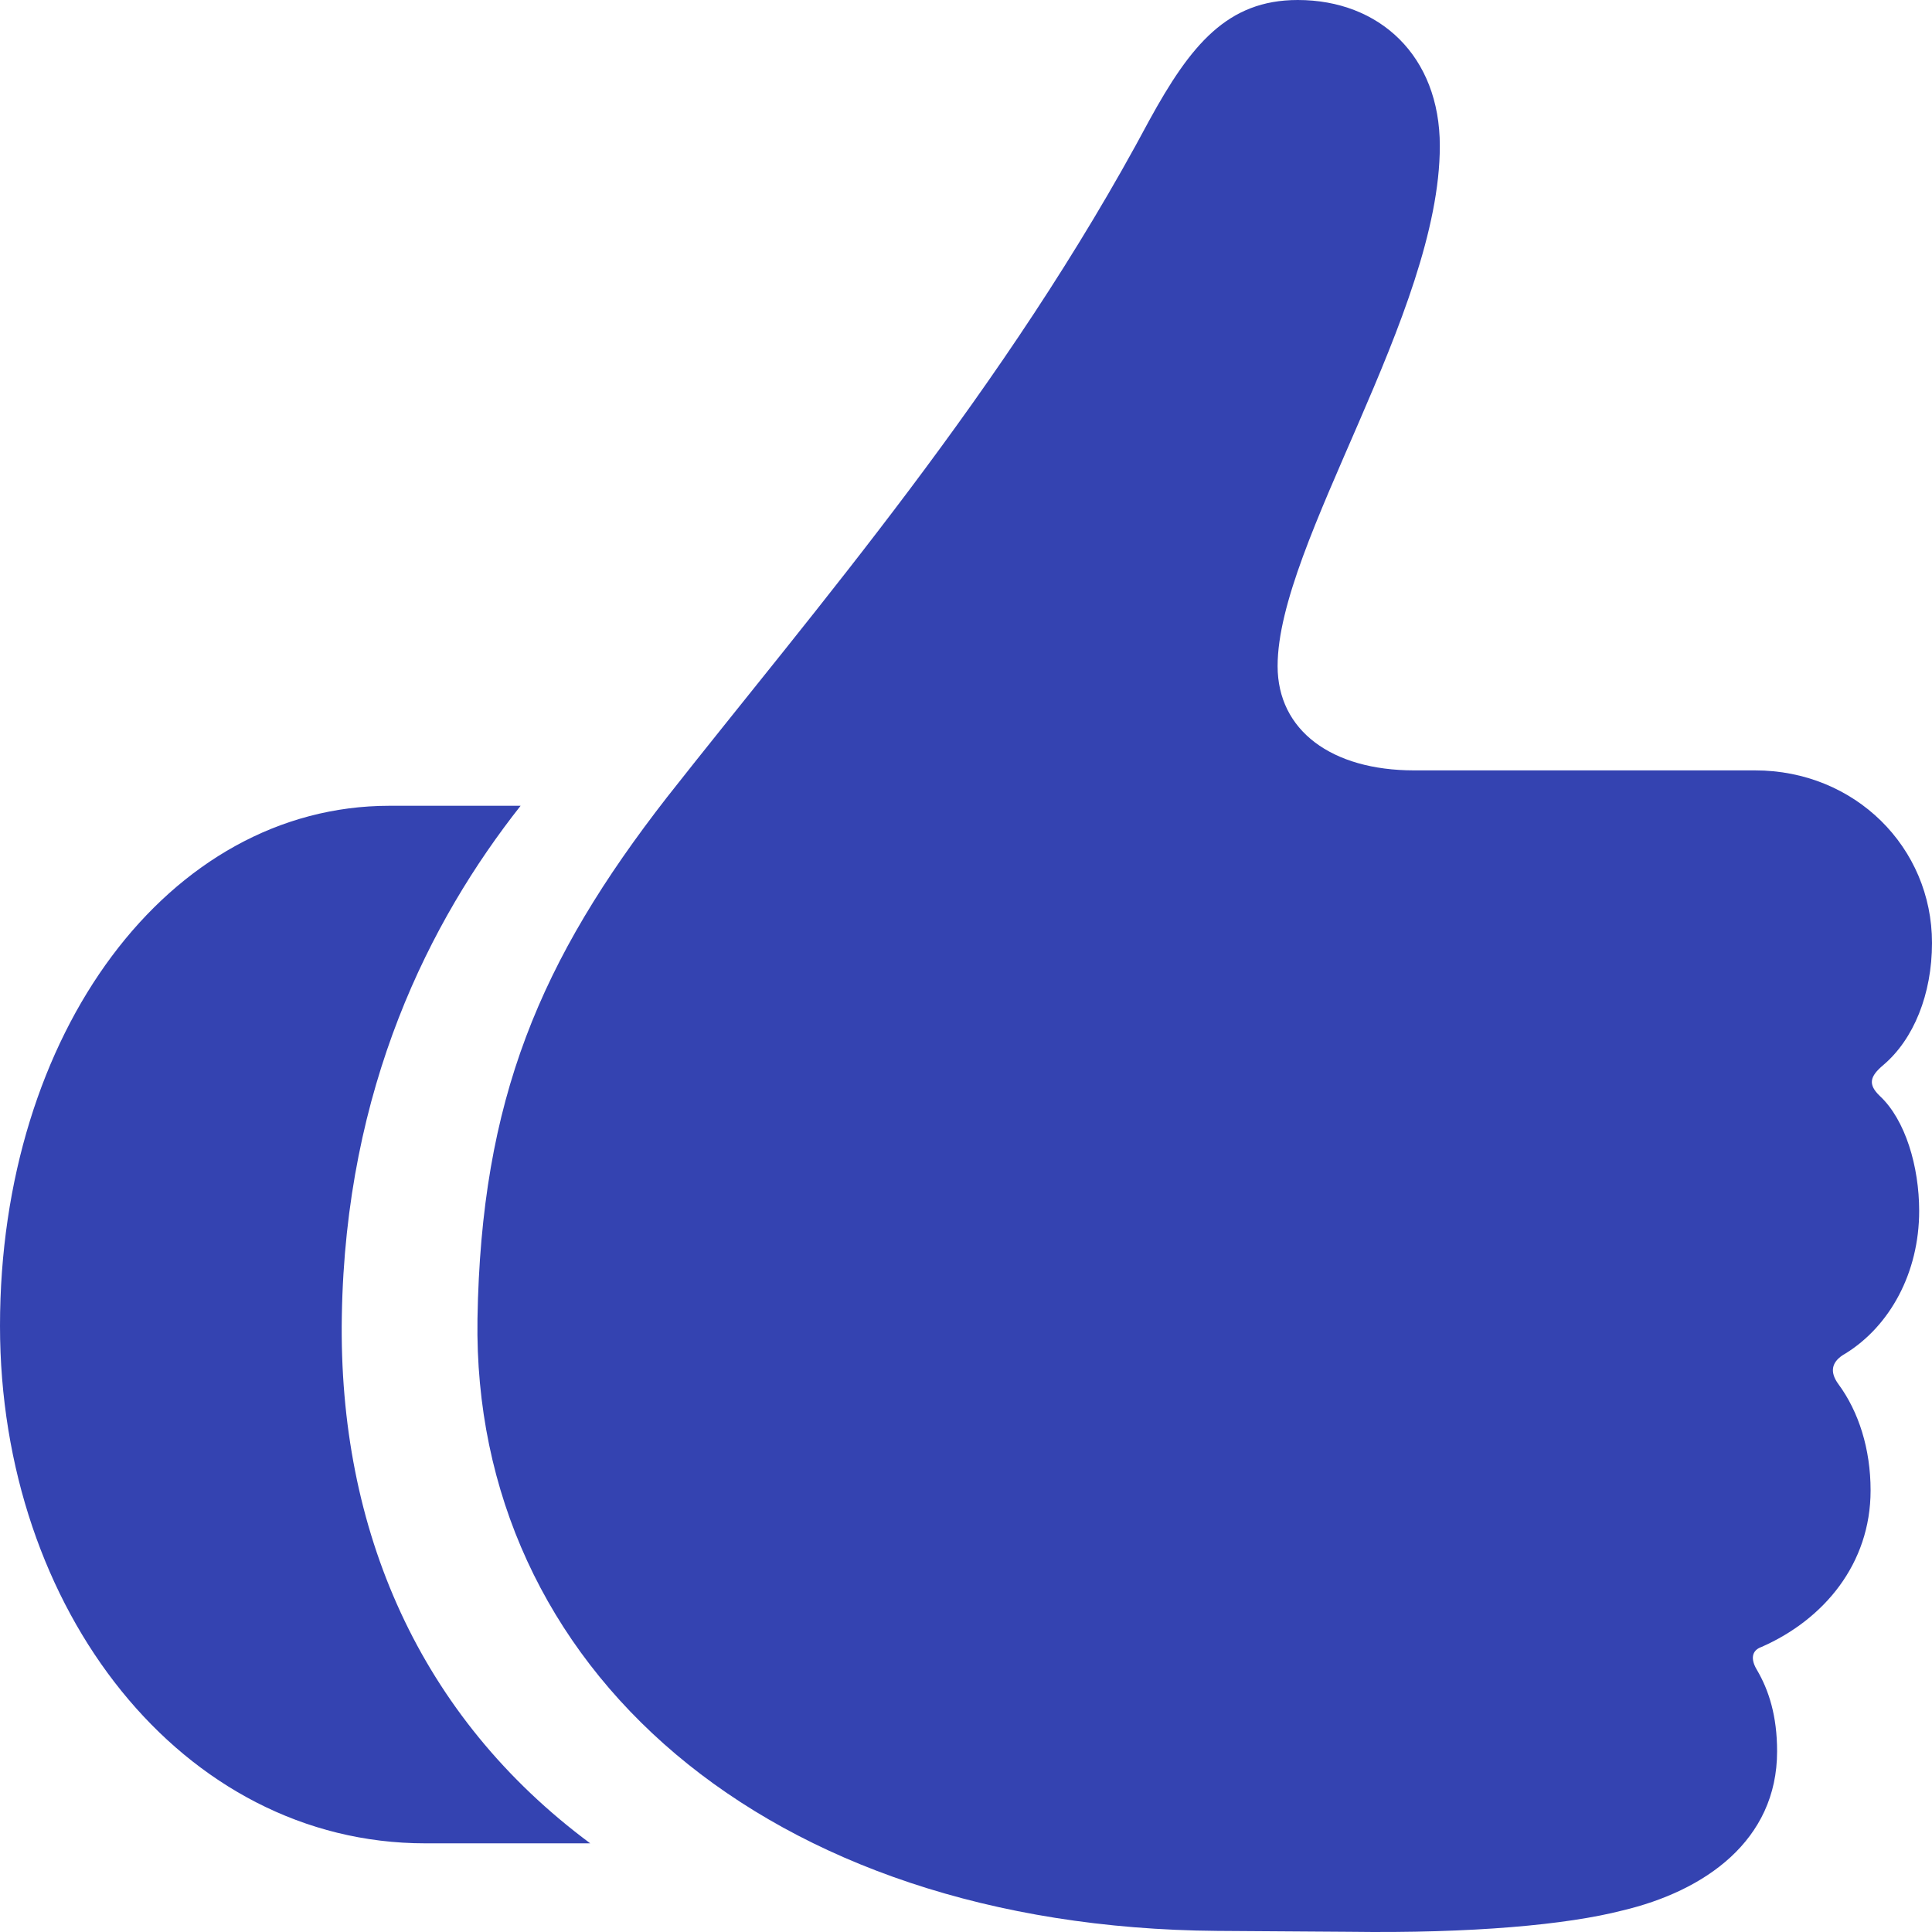 <?xml version="1.0" encoding="UTF-8"?> <svg xmlns="http://www.w3.org/2000/svg" width="28" height="28" viewBox="0 0 28 28" fill="none"><path d="M6.92 19.113C6.841 24.164 11.091 27.933 17.64 27.984L19.552 27.997C21.345 28.022 22.713 27.894 23.51 27.689C24.706 27.407 25.755 26.676 25.755 25.382C25.755 24.869 25.636 24.497 25.463 24.202C25.37 24.049 25.383 23.92 25.529 23.869C26.433 23.472 27.11 22.664 27.11 21.6C27.11 20.998 26.937 20.459 26.645 20.062C26.512 19.882 26.539 19.729 26.751 19.613C27.389 19.216 27.814 18.447 27.814 17.549C27.814 16.908 27.615 16.229 27.243 15.883C27.07 15.716 27.097 15.601 27.296 15.434C27.734 15.062 28 14.409 28 13.665C28 12.281 26.884 11.165 25.436 11.165H20.495C19.3 11.165 18.516 10.588 18.516 9.653C18.516 7.871 20.867 4.538 20.867 2.115C20.867 0.808 19.991 0 18.808 0C17.786 0 17.254 0.654 16.657 1.743C14.571 5.653 11.808 8.832 9.67 11.55C7.824 13.921 6.973 15.934 6.92 19.113ZM0 19.216C0 23.331 2.643 26.715 6.163 26.715H8.554C6.083 24.882 4.901 22.177 4.954 19.075C5.008 15.755 6.23 13.345 7.545 11.678H5.645C2.444 11.678 0 14.973 0 19.216Z" fill="#3443B1"></path></svg> 